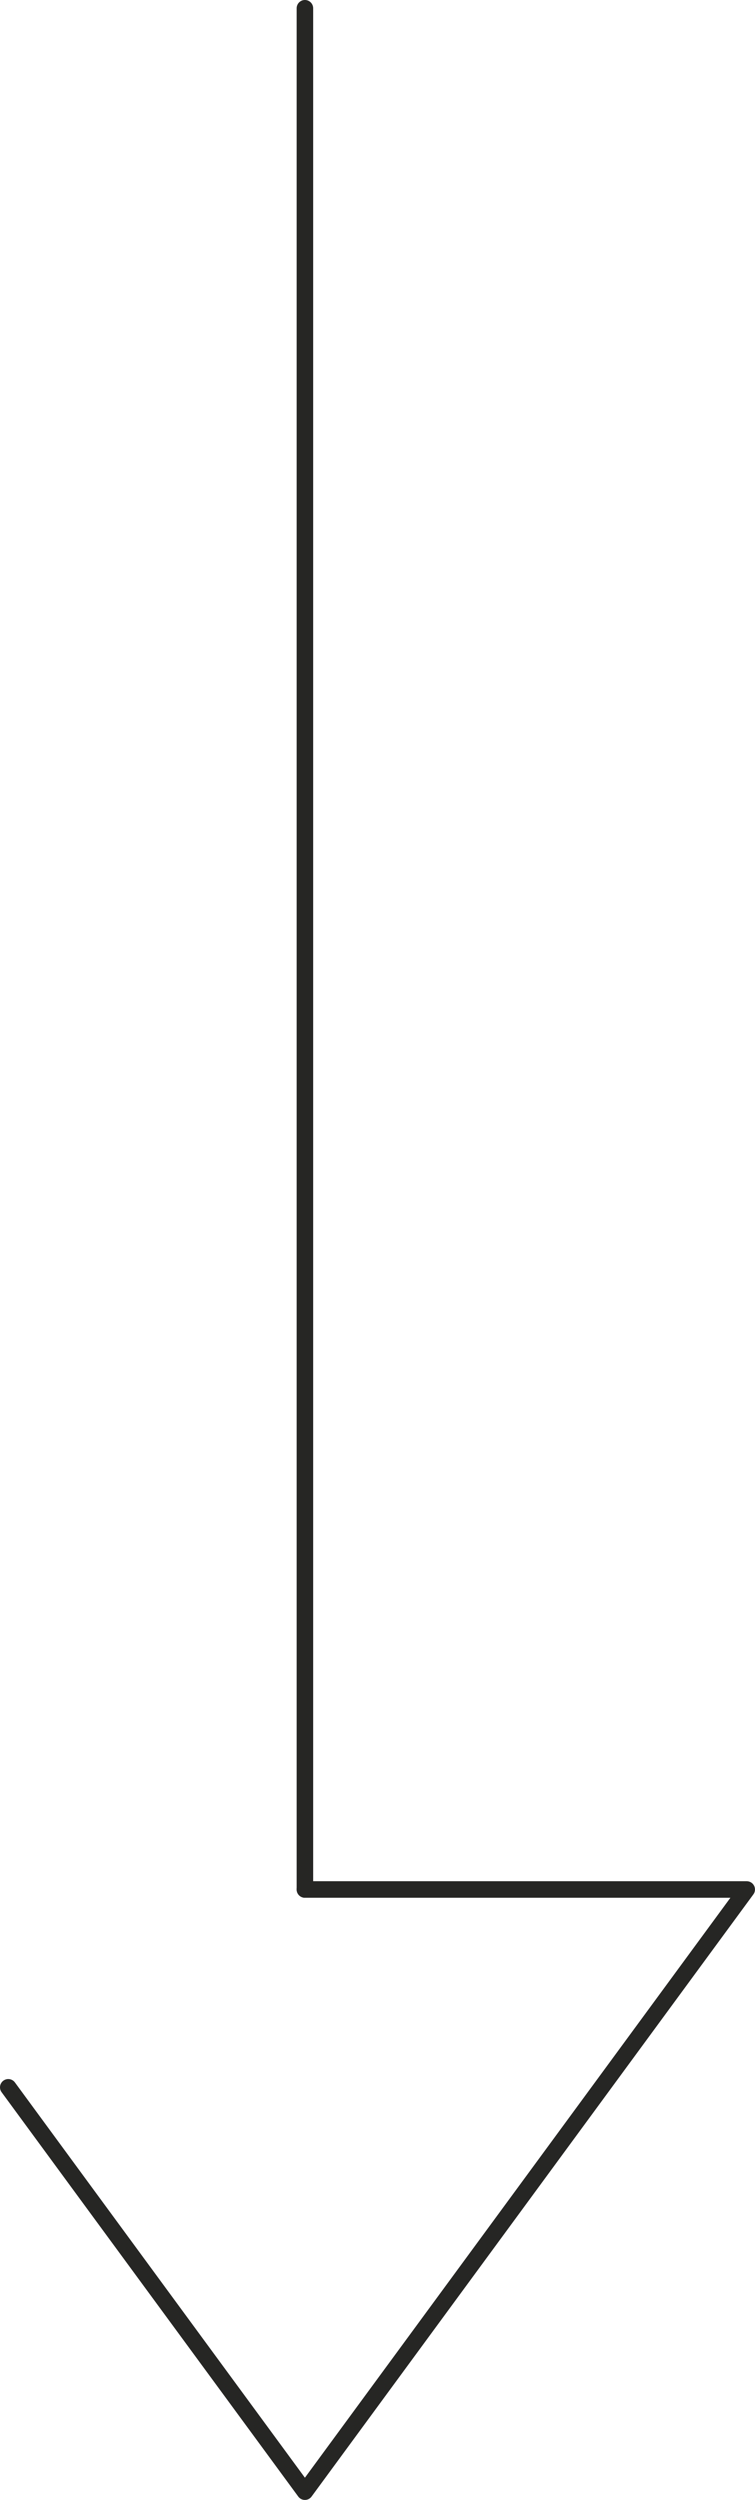 <svg xmlns="http://www.w3.org/2000/svg" xmlns:xlink="http://www.w3.org/1999/xlink" width="45.707" height="151.177" viewBox="0 0 45.707 151.177"><defs><clipPath id="a"><rect width="45.707" height="151.177" fill="none"/></clipPath></defs><g clip-path="url(#a)"><line y1="113.761" transform="translate(18.459 0.5)" fill="none" stroke="#262624" stroke-linecap="round" stroke-linejoin="round" stroke-width="1"/><path d="M18.459,114.261H45.206L31.833,132.469,18.459,150.677,5.085,132.469.5,126.225" fill="none" stroke="#262624" stroke-linecap="round" stroke-linejoin="round" stroke-width="1"/></g></svg>